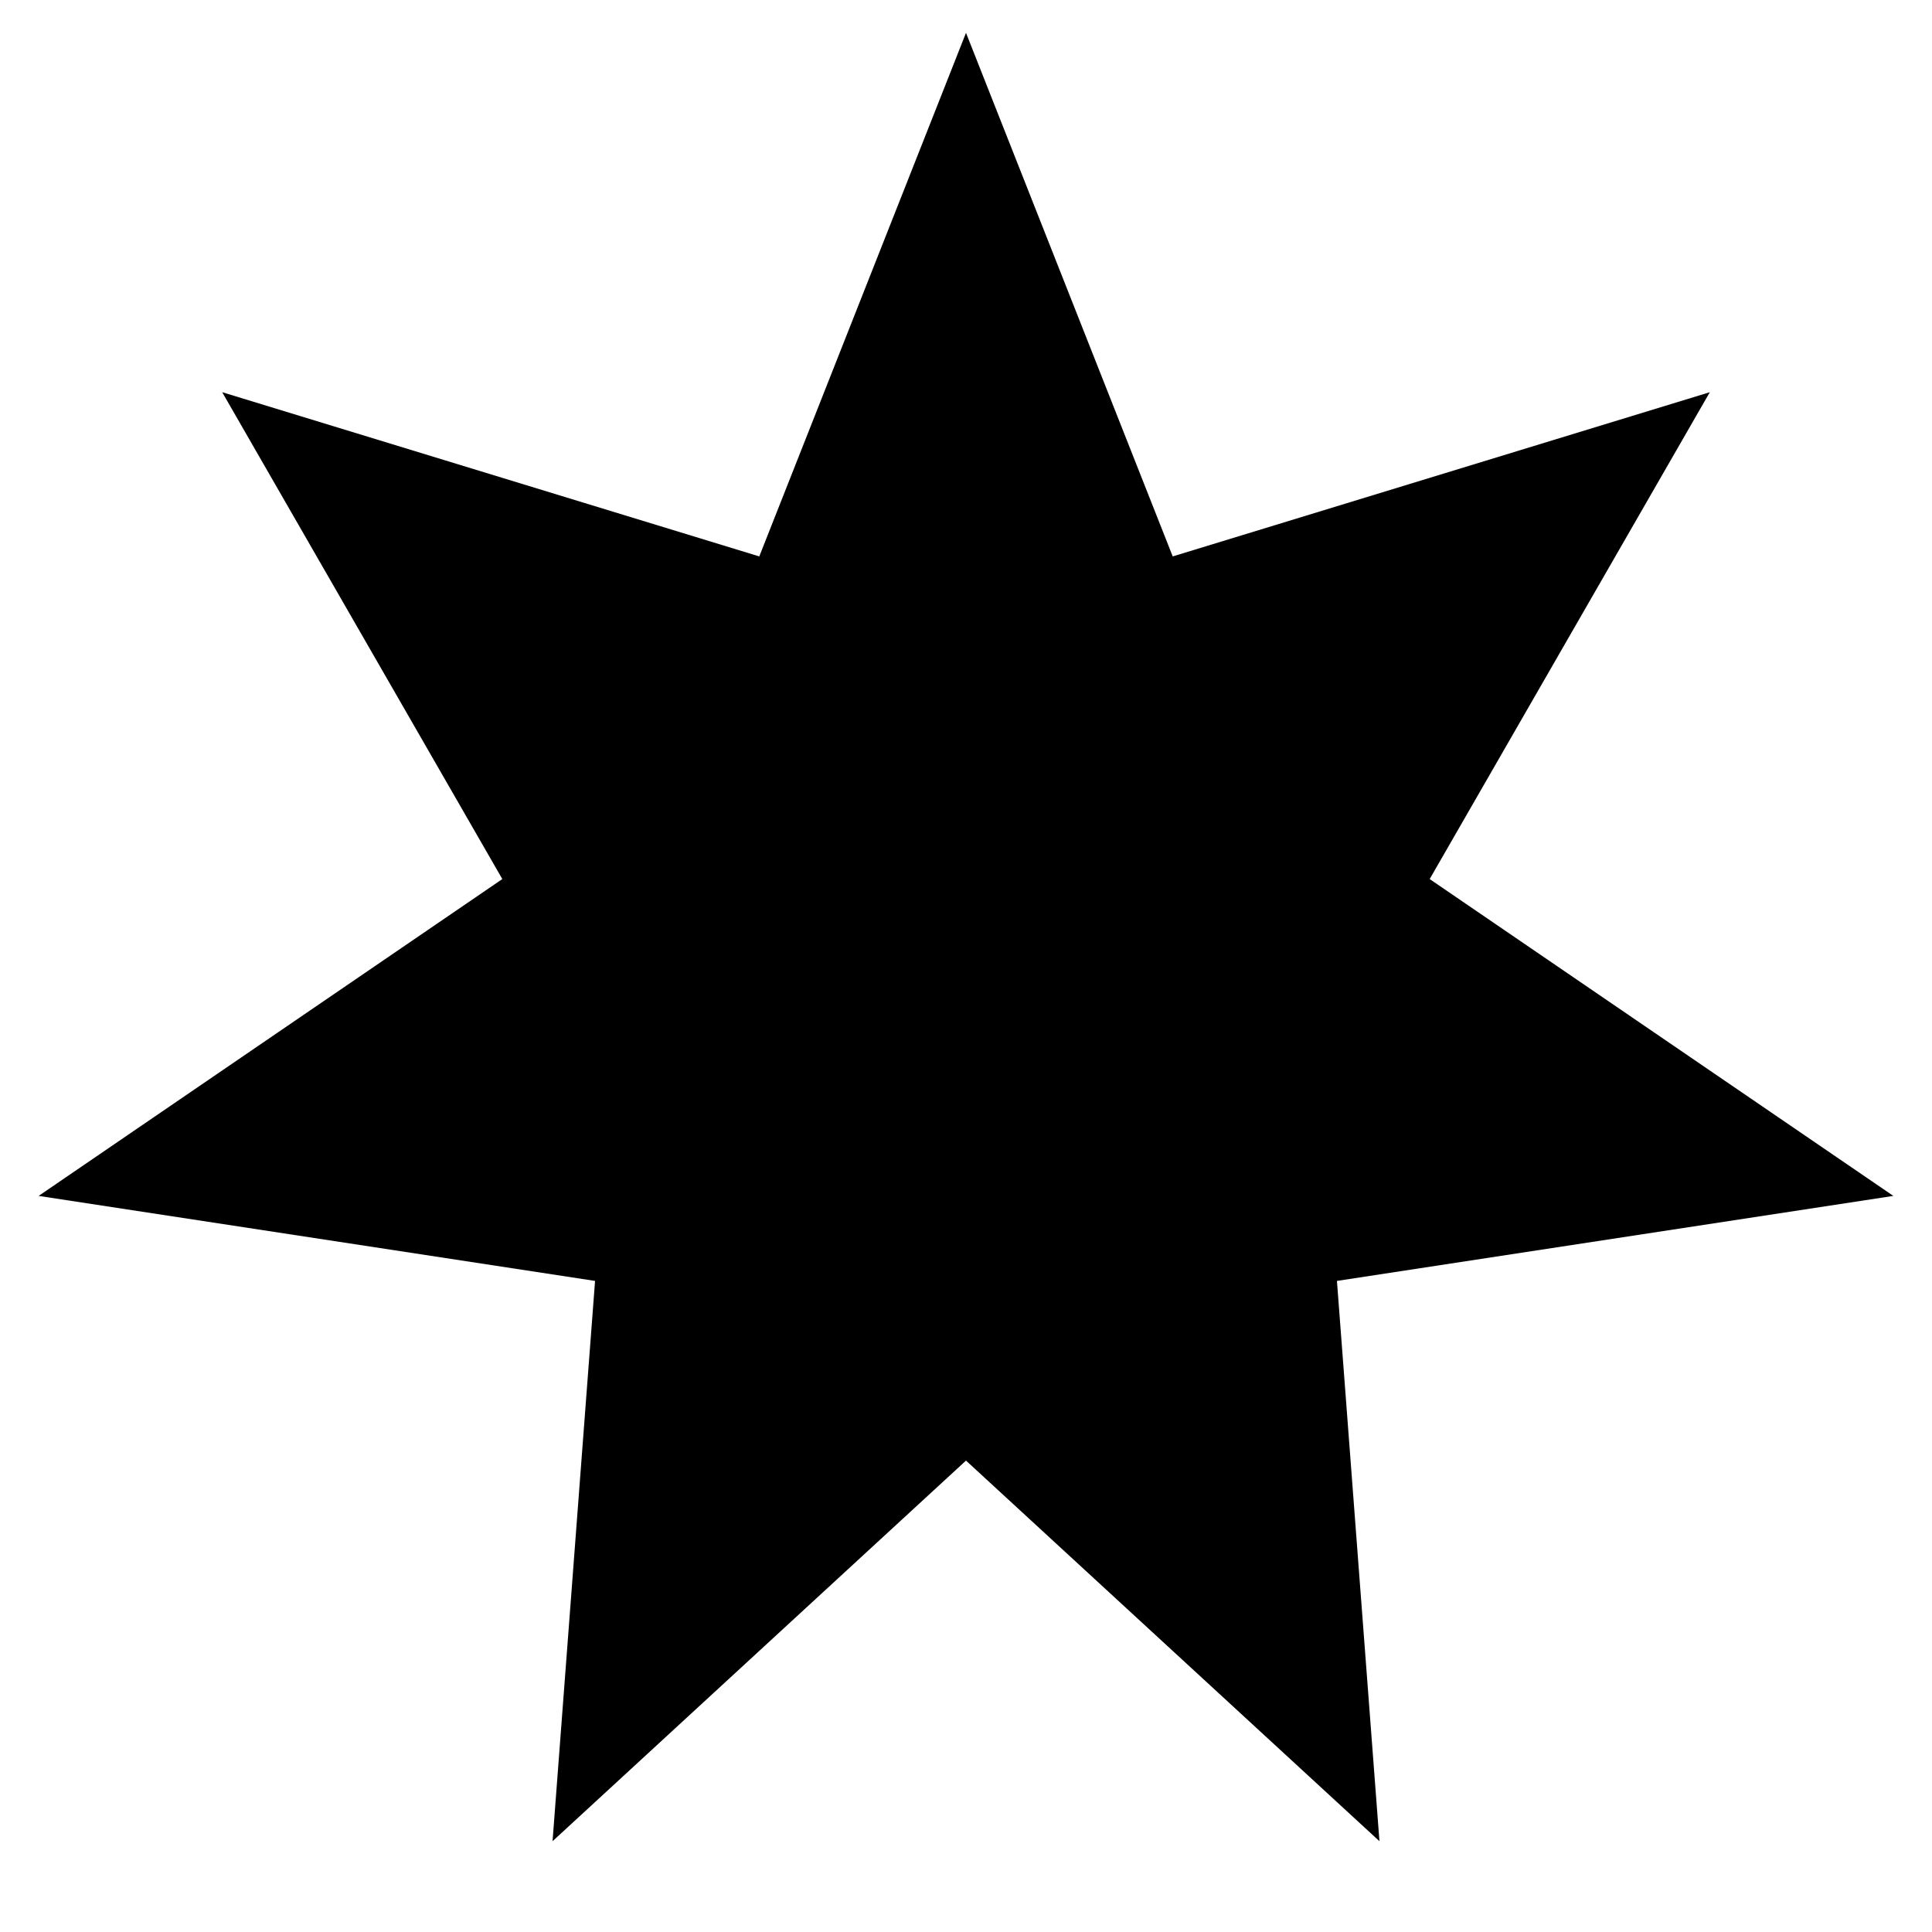 <?xml version="1.0" encoding="utf-8"?>
<!-- Generator: Adobe Illustrator 27.8.0, SVG Export Plug-In . SVG Version: 6.00 Build 0)  -->
<svg version="1.1" id="Layer_1" xmlns="http://www.w3.org/2000/svg" xmlns:xlink="http://www.w3.org/1999/xlink" x="0px" y="0px"
	 viewBox="0 0 10 10" style="enable-background:new 0 0 10 10;" xml:space="preserve">
<polygon points="5,0.17 6.07,2.88 8.85,2.03 7.4,4.55 9.8,6.19 6.92,6.63 7.14,9.53 5,7.56 2.86,9.53 3.08,6.63 0.2,6.19 2.6,4.55 
	1.15,2.03 3.93,2.88 "/>
</svg>
